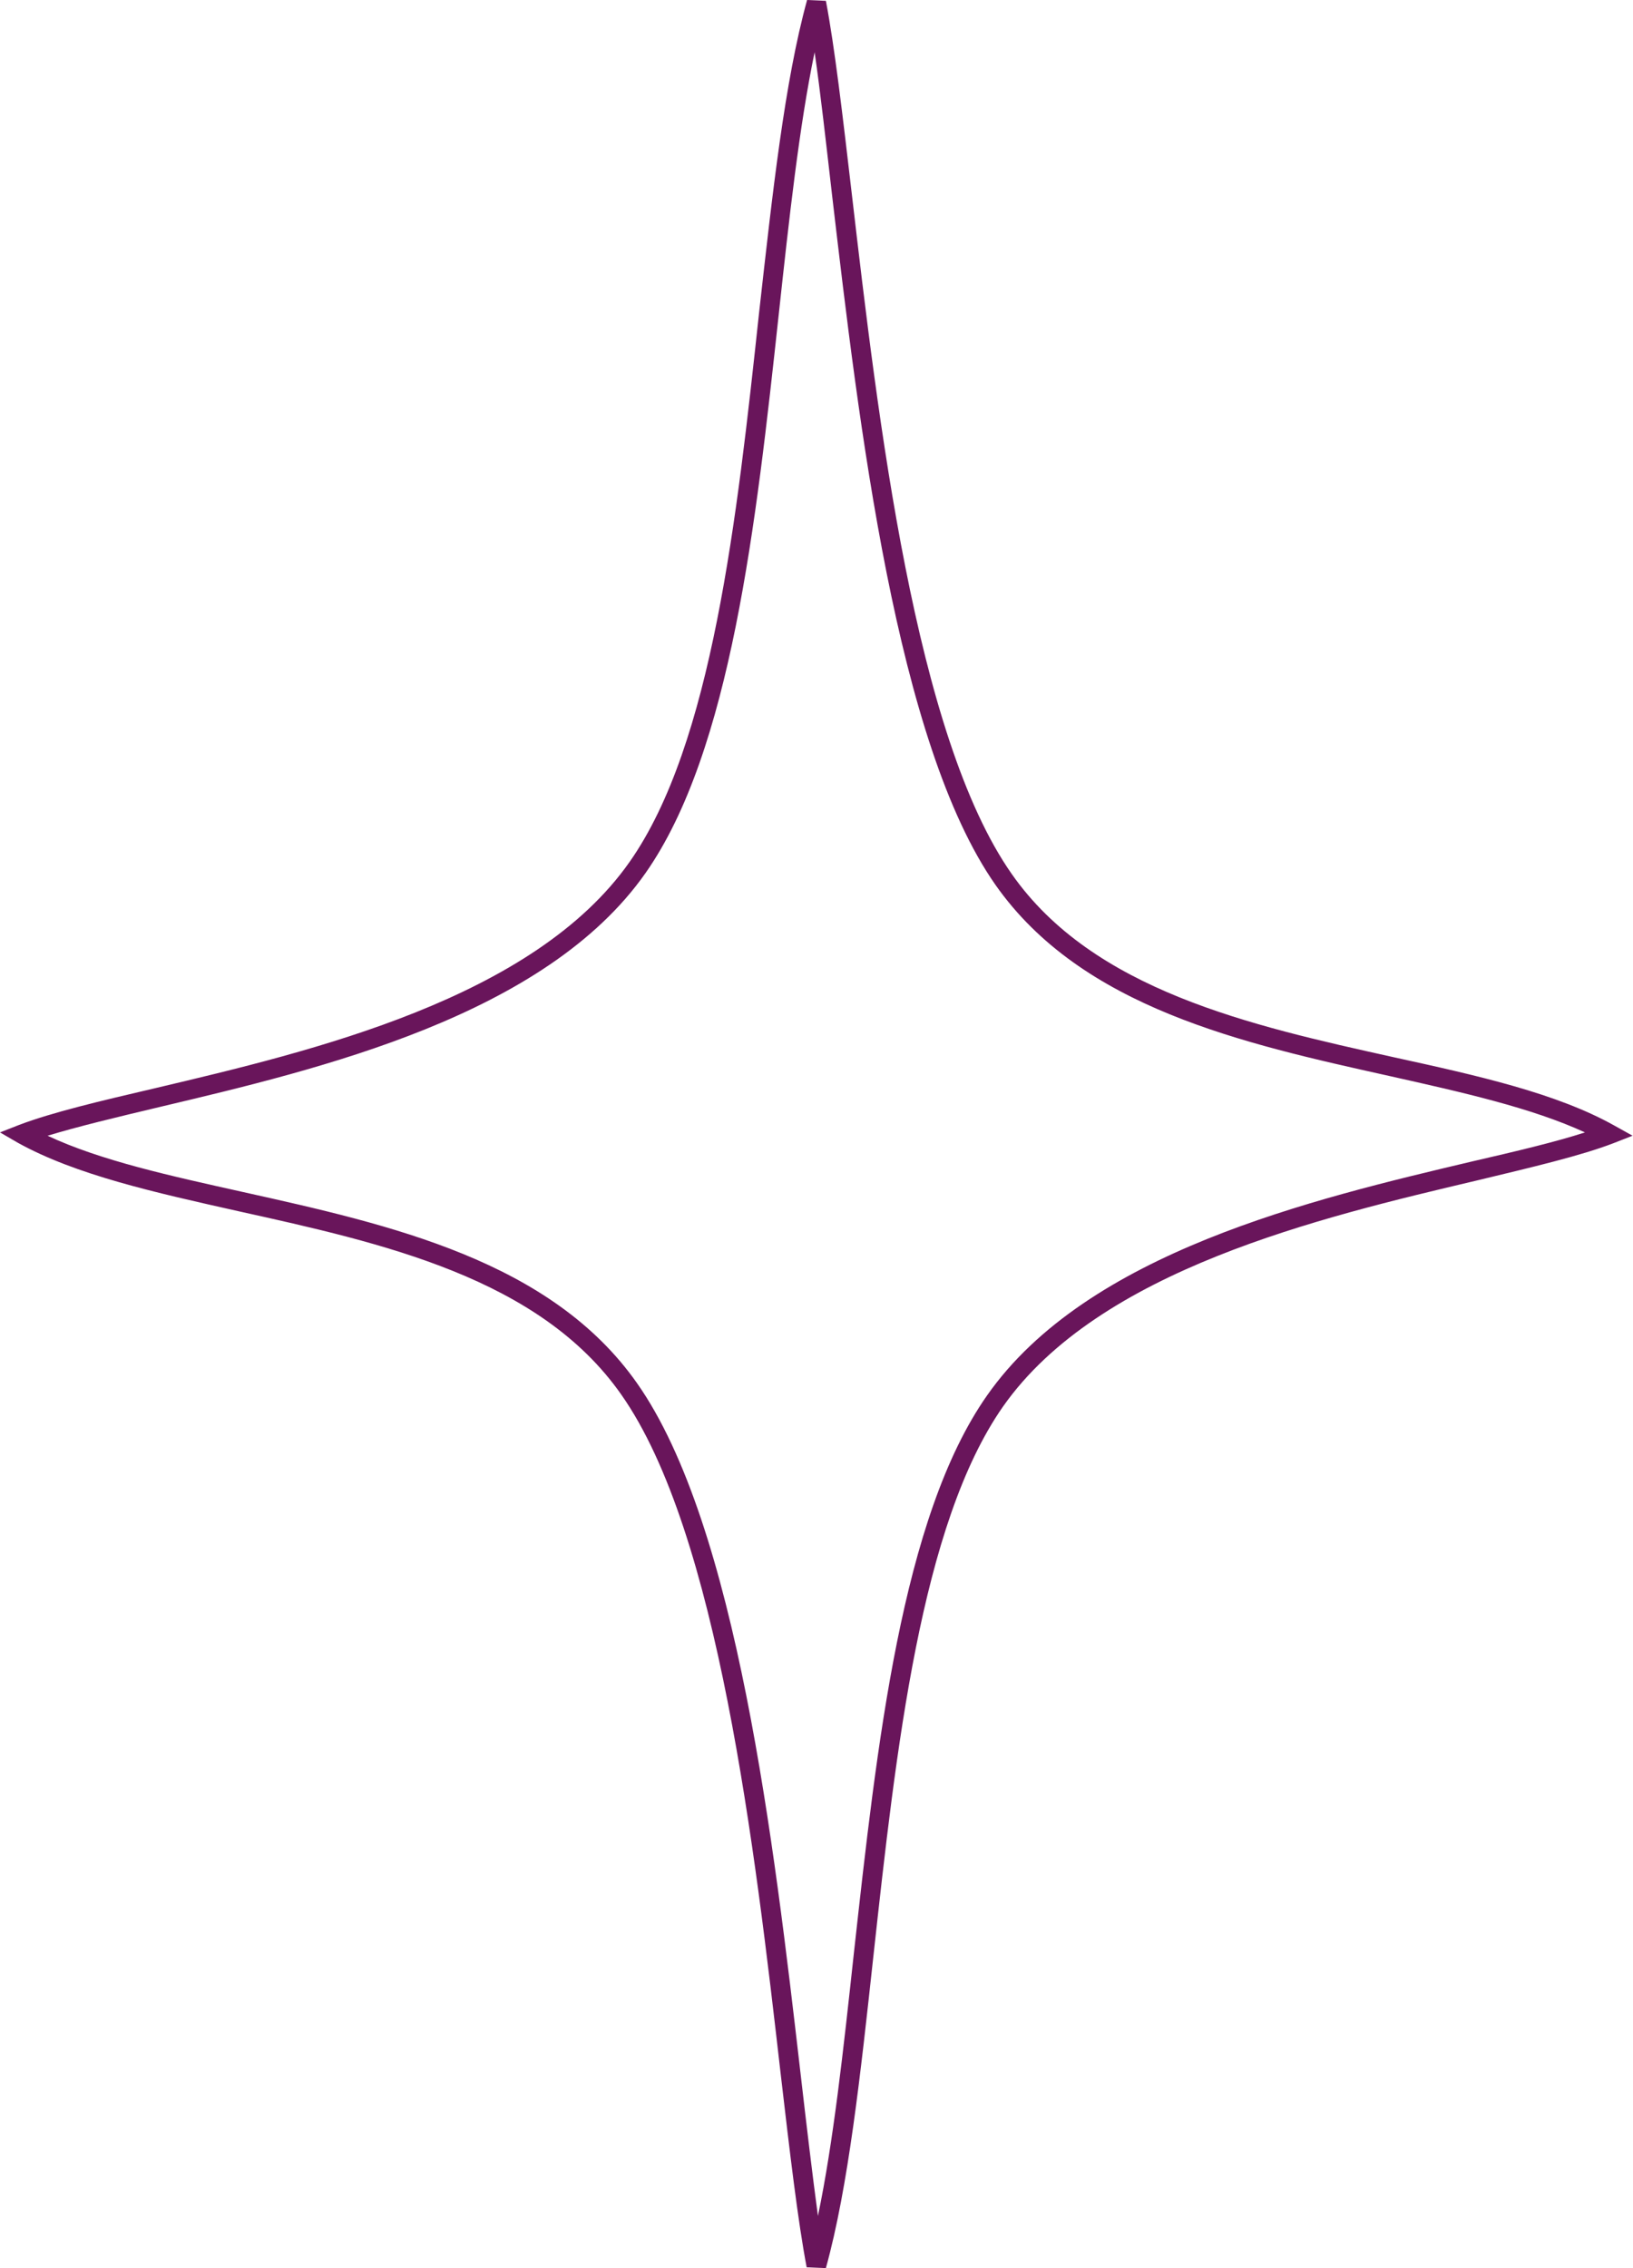 <?xml version="1.0" encoding="UTF-8" standalone="no"?><svg xmlns="http://www.w3.org/2000/svg" xmlns:xlink="http://www.w3.org/1999/xlink" fill="#000000" height="180" preserveAspectRatio="xMidYMid meet" version="1" viewBox="0.0 -0.0 129.6 180.0" width="129.6" zoomAndPan="magnify"><g id="change1_1"><path d="M65.545,0.066c0.696,3.645,1.325,9.046,2.055,15.309c2.088,17.927,5.004,43.012,12.691,53.98 c6.462,9.245,18.954,12.029,30.32,14.547c6.661,1.458,12.923,2.85,17.529,5.434l1.425,0.795l-1.524,0.596 c-2.585,0.994-6.395,1.889-10.803,2.949c-12.493,2.949-30.022,7.091-37.644,17.96c-6.528,9.345-8.483,27.239-10.272,43.542 c-1.027,9.444-1.988,18.358-3.778,24.82l-1.524-0.066c-0.696-3.645-1.325-9.013-2.055-15.276 c-2.054-17.927-4.971-43.045-12.658-53.98c-6.495-9.278-18.987-12.029-30.353-14.547c-6.661-1.491-12.923-2.883-17.529-5.434 L0,89.867l1.524-0.596c2.618-0.994,6.395-1.889,10.803-2.916c12.493-2.949,30.022-7.091,37.644-17.96 c6.561-9.345,8.516-27.272,10.272-43.575c1.06-9.444,2.021-18.325,3.811-24.82L65.545,0.066z M66.042,15.541 c-0.497-4.308-0.928-8.218-1.392-11.399c-1.226,5.898-2.021,13.188-2.85,20.843c-1.789,16.502-3.778,34.628-10.571,44.304 c-7.953,11.333-25.814,15.541-38.538,18.557c-3.479,0.828-6.528,1.557-8.914,2.286c4.242,1.988,9.742,3.181,15.541,4.474 c11.631,2.585,24.422,5.434,31.248,15.177c7.92,11.267,10.869,36.616,12.957,54.676c0.497,4.308,0.961,8.218,1.392,11.399 c1.226-5.865,2.021-13.188,2.85-20.843c1.823-16.469,3.778-34.595,10.571-44.271c7.953-11.366,25.814-15.574,38.571-18.59 c3.446-0.795,6.528-1.524,8.881-2.286c-4.242-1.955-9.742-3.181-15.508-4.474c-11.631-2.585-24.422-5.401-31.281-15.177 C71.112,58.951,68.163,33.634,66.042,15.541L66.042,15.541z" fill="#69155b"/></g></svg>